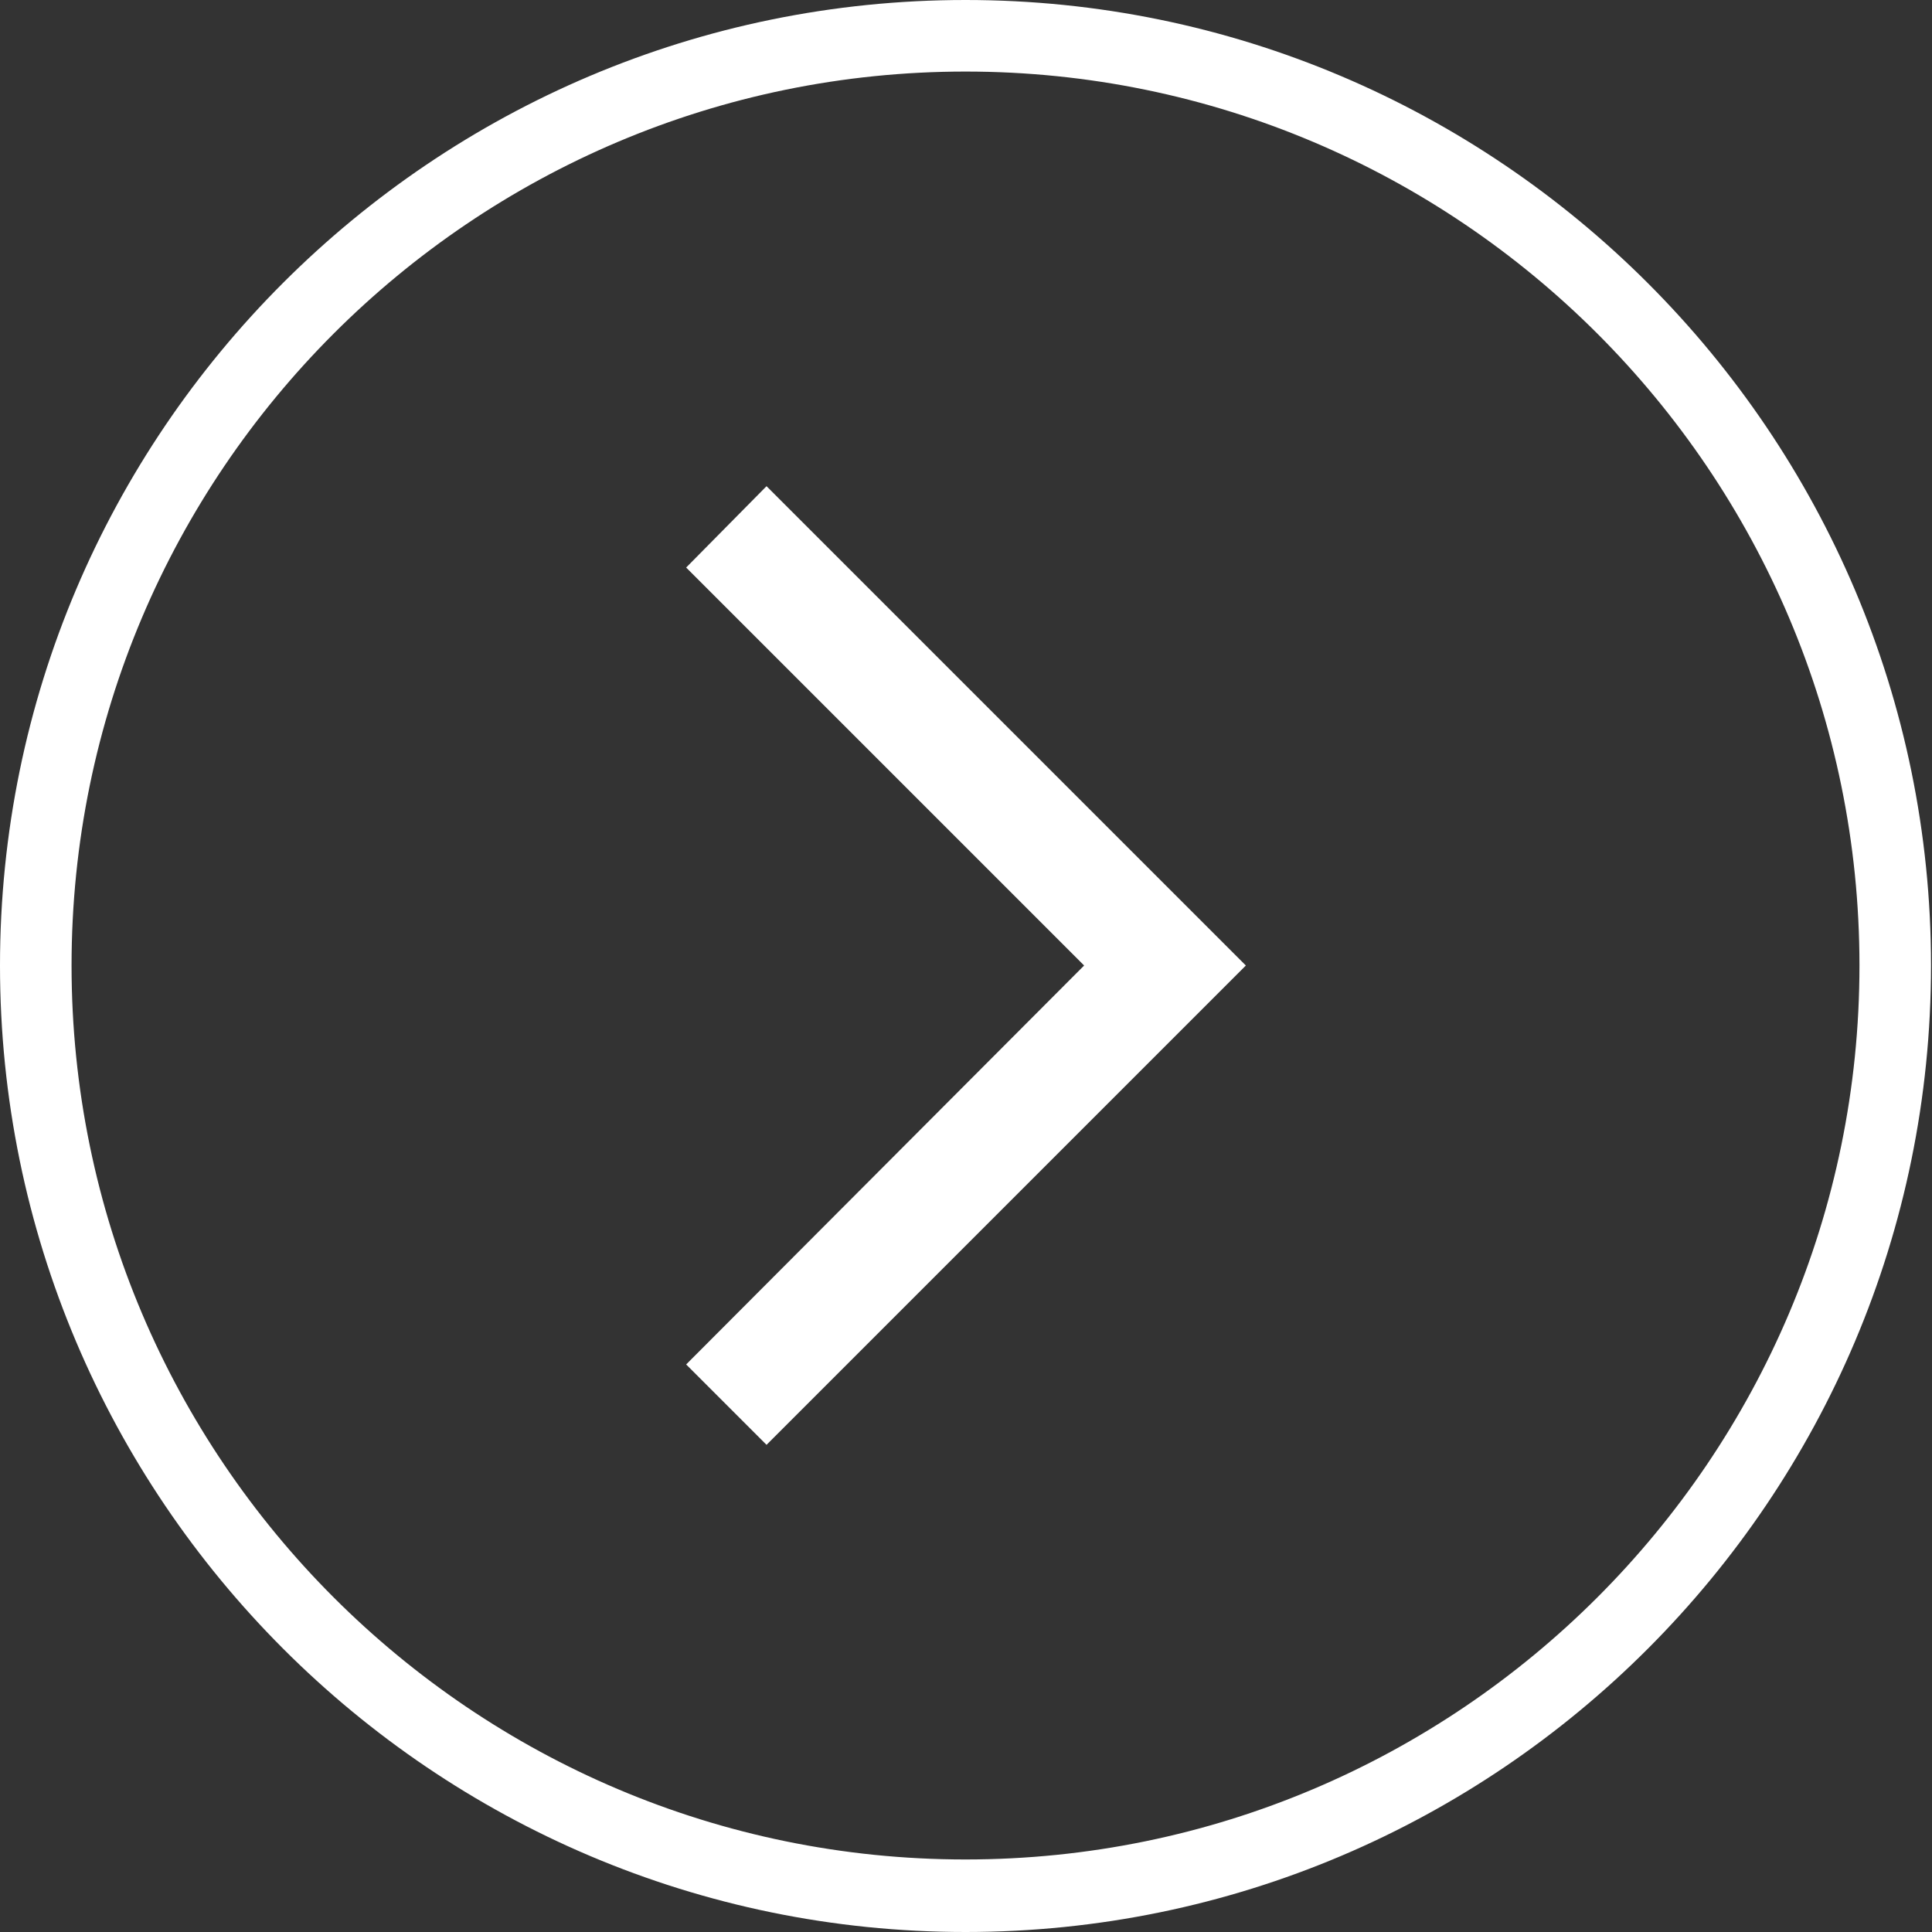 <?xml version="1.0" encoding="utf-8"?>
<!-- Generator: Adobe Illustrator 25.2.3, SVG Export Plug-In . SVG Version: 6.00 Build 0)  -->
<svg version="1.1" id="レイヤー_1" xmlns="http://www.w3.org/2000/svg" xmlns:xlink="http://www.w3.org/1999/xlink" x="0px"
	 y="0px" viewBox="0 0 19.71 19.71" style="enable-background:new 0 0 19.71 19.71;" xml:space="preserve">
<rect x="0" y="0" width="19.71" height="19.71" fill="#333333" stroke="none"/>
<style type="text/css">
	.st0{fill:#FFFFFF;}
</style>
<g>
	<polygon class="st0" points="12.71,9.85 7.82,4.96 7,5.79 11.06,9.85 7,13.92 7.82,14.74 	"/>
	<path class="st0" d="M9.85,19.71C4.42,19.71,0,15.29,0,9.85S4.42,0,9.85,0s9.85,4.42,9.85,9.85S15.29,19.71,9.85,19.71z M9.85,0.73
		c-5.03,0-9.12,4.09-9.12,9.12s4.09,9.12,9.12,9.12s9.12-4.09,9.12-9.12S14.88,0.73,9.85,0.73z"/>
</g>
</svg>
